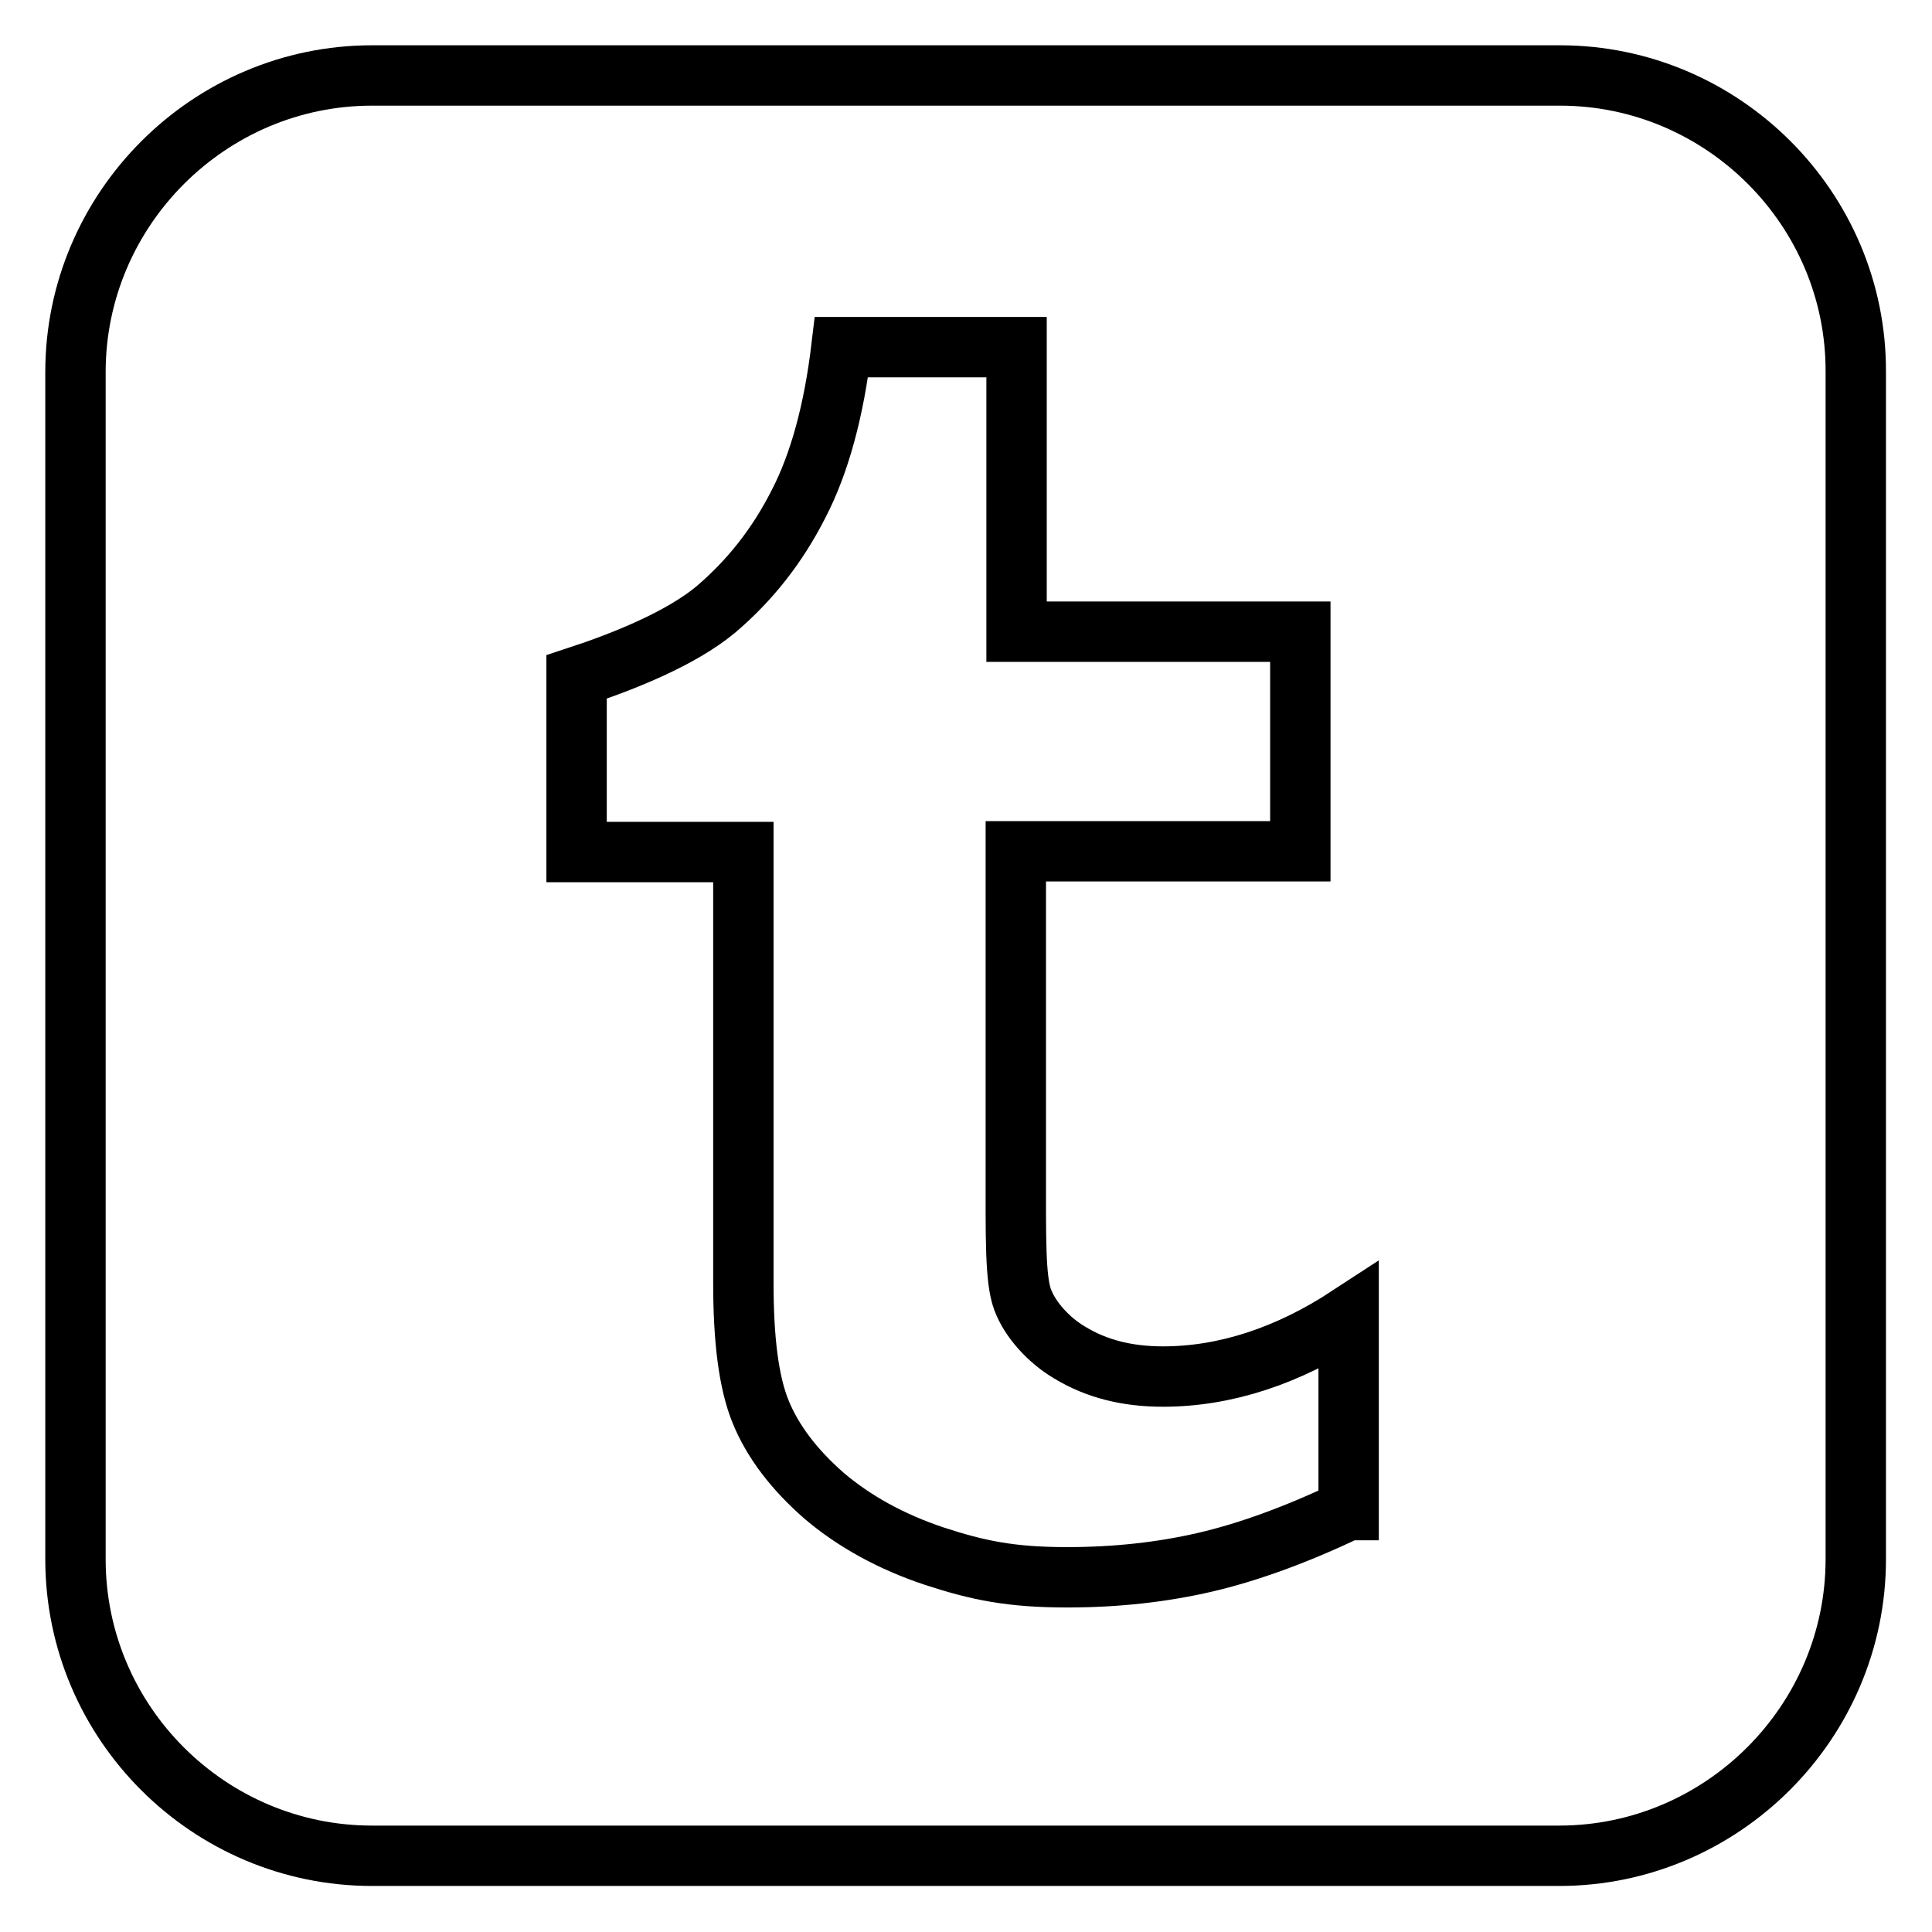 <?xml version="1.0" encoding="utf-8"?>
<!-- Svg Vector Icons : http://www.onlinewebfonts.com/icon -->
<!DOCTYPE svg PUBLIC "-//W3C//DTD SVG 1.1//EN" "http://www.w3.org/Graphics/SVG/1.1/DTD/svg11.dtd">
<svg version="1.1" xmlns="http://www.w3.org/2000/svg" xmlns:xlink="http://www.w3.org/1999/xlink" x="0px" y="0px" viewBox="0 0 256 256" enable-background="new 0 0 256 256" xml:space="preserve">
<g> <path stroke-width="8" fill-opacity="0" stroke="#000000"  d="M206.7,10H49.3C27.7,10,10,27.7,10,49.3v157.3c0,21.7,17.7,39.3,39.3,39.3h157.3 c21.6,0,39.3-17.7,39.3-39.3V49.3C246,27.7,228.3,10,206.7,10z M178.6,200.1c-6.9,3.3-13.3,5.6-18.9,6.9c-5.6,1.3-11.7,2-18.3,2 c-7.4,0-11.8-0.9-17.6-2.8c-5.7-1.9-10.6-4.6-14.6-8c-4-3.5-6.8-7.2-8.4-11.1s-2.3-9.6-2.3-17.1v-57.1H76.4V89.7 c6.4-2.1,13.8-5.1,18.4-8.9c4.6-3.9,8.2-8.5,11-14c2.8-5.4,4.7-12.4,5.7-20.8h23.2v37.7h37.6v29.1h-37.7v41.8 c0,9.4-0.1,14.9,0.9,17.6c1,2.7,3.5,5.4,6.2,7c3.6,2.2,7.7,3.2,12.4,3.2c8.2,0,16.5-2.7,24.6-8V200.1L178.6,200.1z"/></g>
</svg>